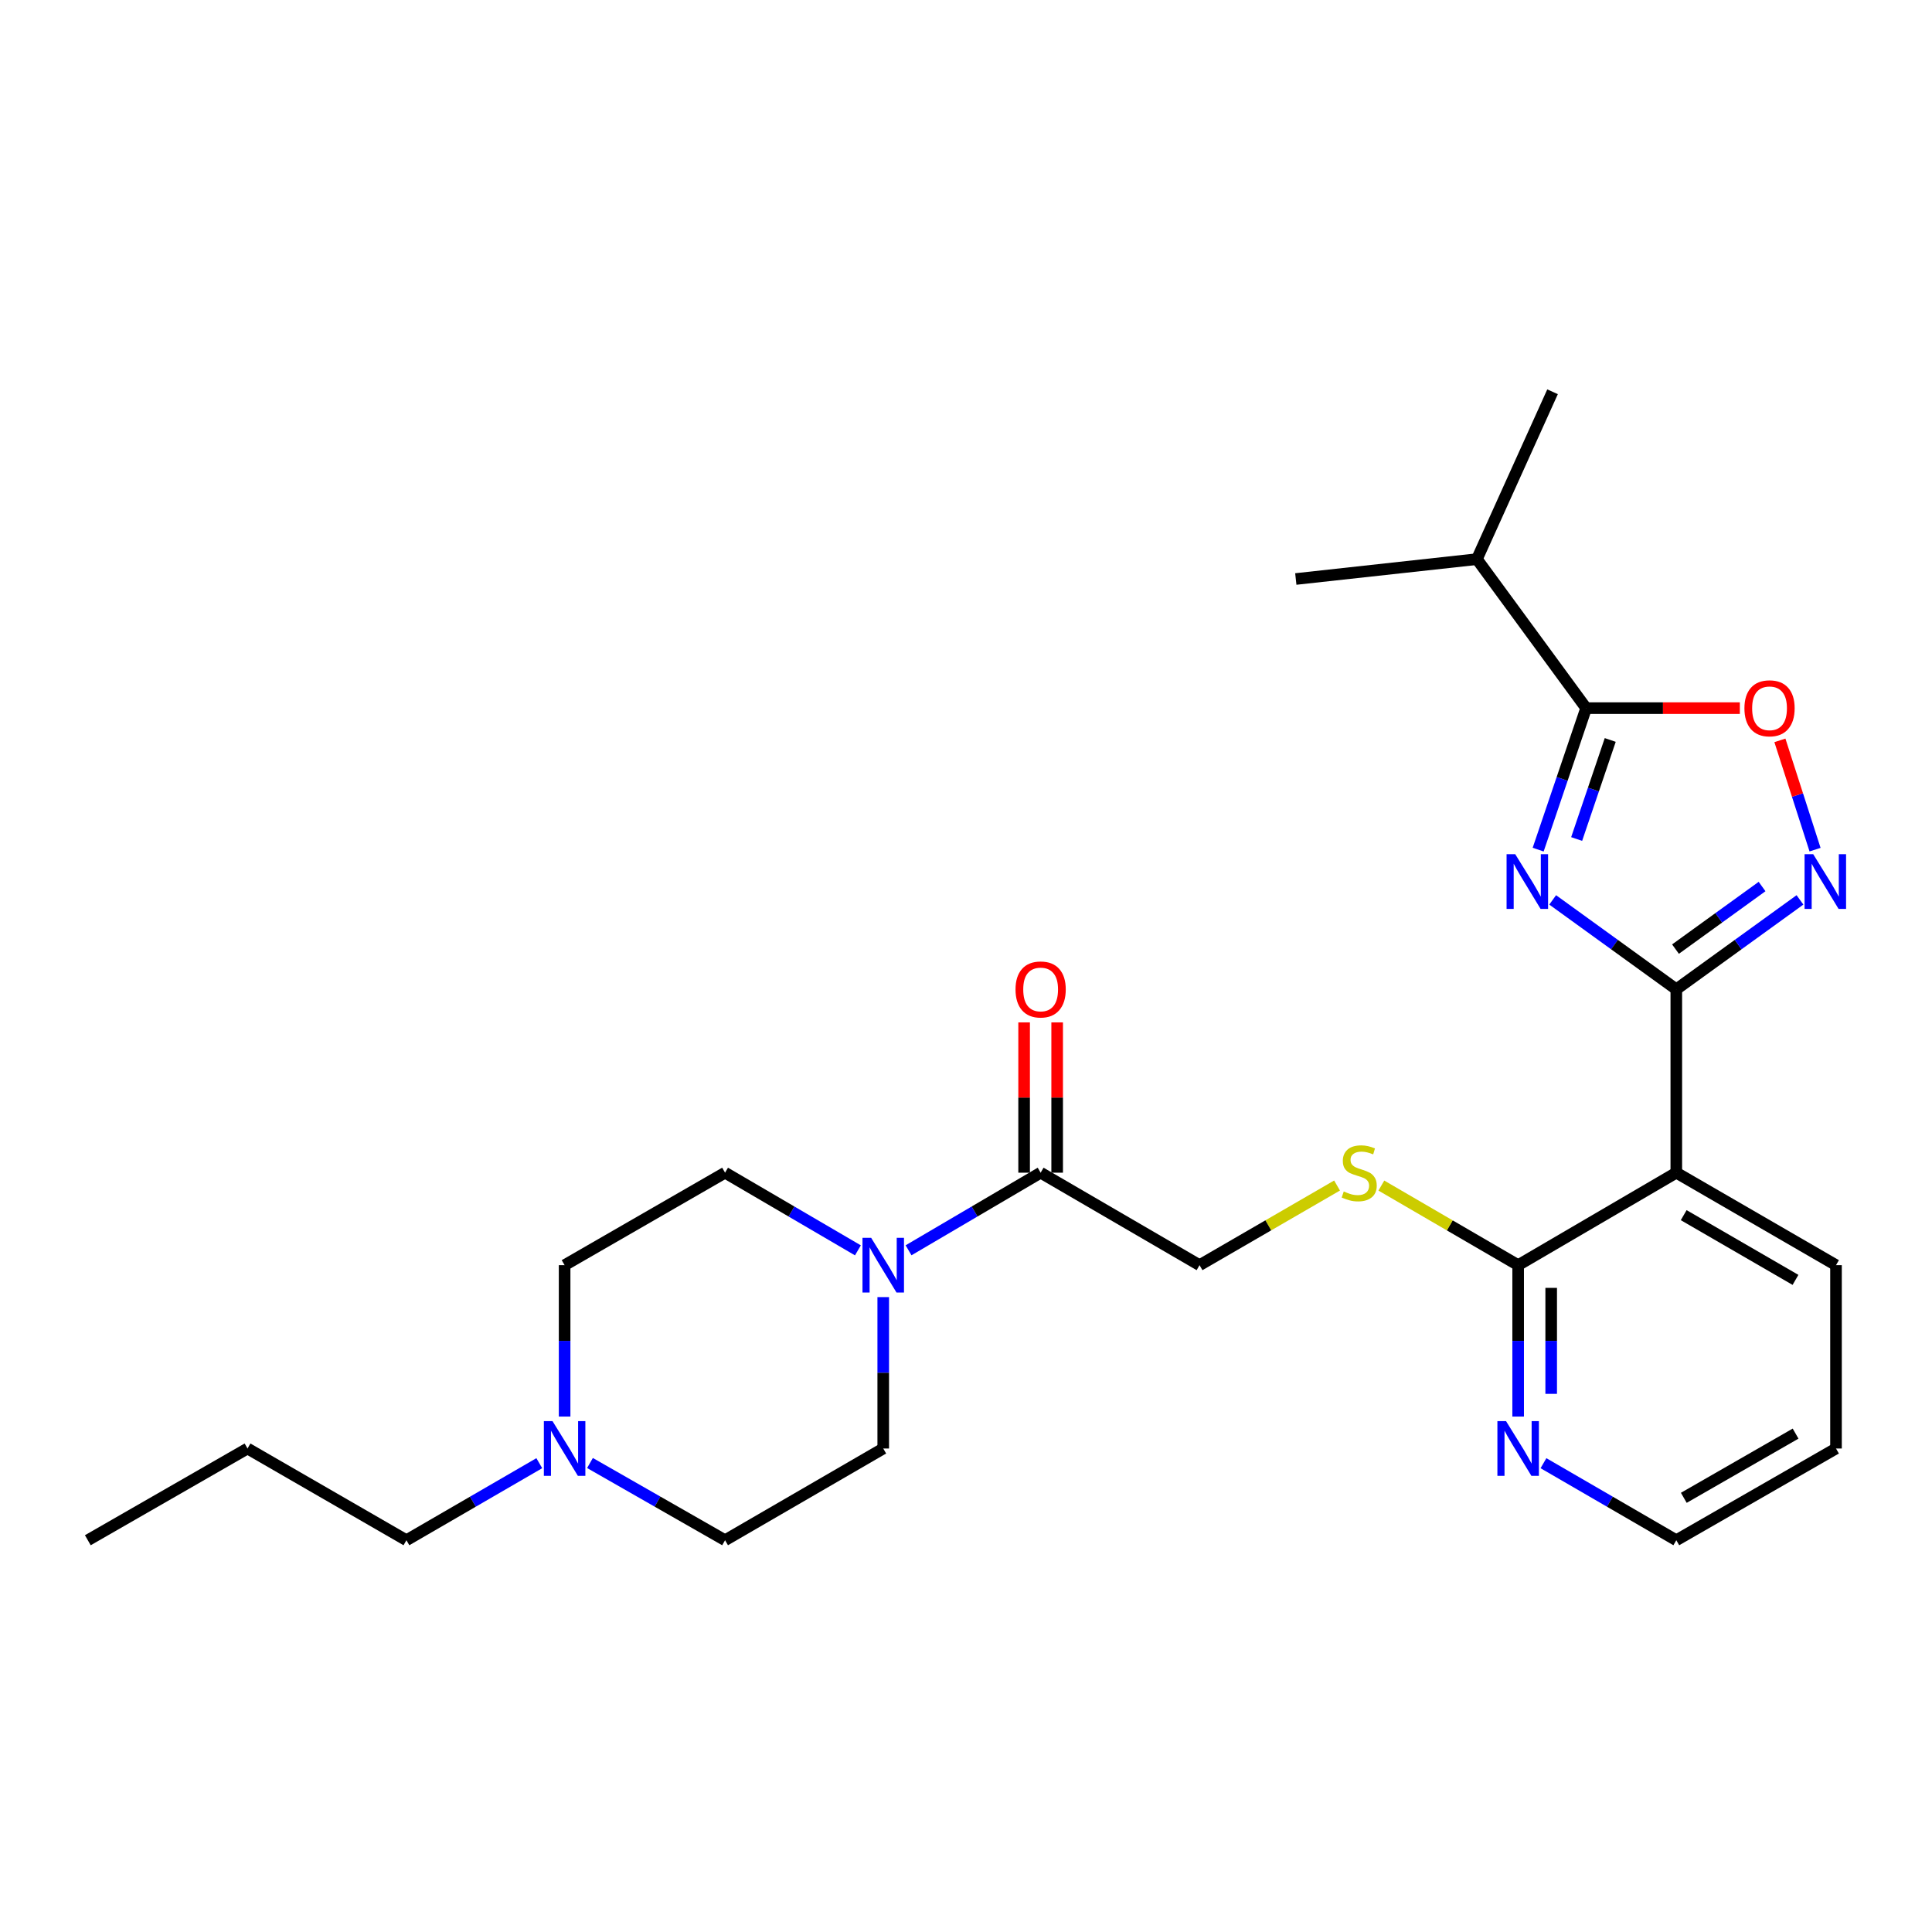<?xml version='1.0' encoding='iso-8859-1'?>
<svg version='1.1' baseProfile='full'
              xmlns='http://www.w3.org/2000/svg'
                      xmlns:rdkit='http://www.rdkit.org/xml'
                      xmlns:xlink='http://www.w3.org/1999/xlink'
                  xml:space='preserve'
width='1000px' height='1000px' viewBox='0 0 1000 1000'>
<!-- END OF HEADER -->
<rect style='opacity:1.0;fill:#FFFFFF;stroke:none' width='1000' height='1000' x='0' y='0'> </rect>
<path class='bond-0' d='M 803.662,465.782 L 835.657,488.919' style='fill:none;fill-rule:evenodd;stroke:#0000FF;stroke-width:6px;stroke-linecap:butt;stroke-linejoin:miter;stroke-opacity:1' />
<path class='bond-0' d='M 835.657,488.919 L 867.653,512.057' style='fill:none;fill-rule:evenodd;stroke:#000000;stroke-width:6px;stroke-linecap:butt;stroke-linejoin:miter;stroke-opacity:1' />
<path class='bond-2' d='M 796.148,439.766 L 808.566,403.148' style='fill:none;fill-rule:evenodd;stroke:#0000FF;stroke-width:6px;stroke-linecap:butt;stroke-linejoin:miter;stroke-opacity:1' />
<path class='bond-2' d='M 808.566,403.148 L 820.984,366.53' style='fill:none;fill-rule:evenodd;stroke:#000000;stroke-width:6px;stroke-linecap:butt;stroke-linejoin:miter;stroke-opacity:1' />
<path class='bond-2' d='M 816.07,434.273 L 824.762,408.64' style='fill:none;fill-rule:evenodd;stroke:#0000FF;stroke-width:6px;stroke-linecap:butt;stroke-linejoin:miter;stroke-opacity:1' />
<path class='bond-2' d='M 824.762,408.64 L 833.455,383.008' style='fill:none;fill-rule:evenodd;stroke:#000000;stroke-width:6px;stroke-linecap:butt;stroke-linejoin:miter;stroke-opacity:1' />
<path class='bond-1' d='M 867.653,512.057 L 899.658,488.918' style='fill:none;fill-rule:evenodd;stroke:#000000;stroke-width:6px;stroke-linecap:butt;stroke-linejoin:miter;stroke-opacity:1' />
<path class='bond-1' d='M 899.658,488.918 L 931.663,465.78' style='fill:none;fill-rule:evenodd;stroke:#0000FF;stroke-width:6px;stroke-linecap:butt;stroke-linejoin:miter;stroke-opacity:1' />
<path class='bond-1' d='M 867.235,491.256 L 889.638,475.059' style='fill:none;fill-rule:evenodd;stroke:#000000;stroke-width:6px;stroke-linecap:butt;stroke-linejoin:miter;stroke-opacity:1' />
<path class='bond-1' d='M 889.638,475.059 L 912.042,458.862' style='fill:none;fill-rule:evenodd;stroke:#0000FF;stroke-width:6px;stroke-linecap:butt;stroke-linejoin:miter;stroke-opacity:1' />
<path class='bond-3' d='M 867.653,512.057 L 867.653,606.981' style='fill:none;fill-rule:evenodd;stroke:#000000;stroke-width:6px;stroke-linecap:butt;stroke-linejoin:miter;stroke-opacity:1' />
<path class='bond-26' d='M 939.469,439.778 L 930.372,411.496' style='fill:none;fill-rule:evenodd;stroke:#0000FF;stroke-width:6px;stroke-linecap:butt;stroke-linejoin:miter;stroke-opacity:1' />
<path class='bond-26' d='M 930.372,411.496 L 921.275,383.213' style='fill:none;fill-rule:evenodd;stroke:#FF0000;stroke-width:6px;stroke-linecap:butt;stroke-linejoin:miter;stroke-opacity:1' />
<path class='bond-4' d='M 820.984,366.53 L 860.76,366.53' style='fill:none;fill-rule:evenodd;stroke:#000000;stroke-width:6px;stroke-linecap:butt;stroke-linejoin:miter;stroke-opacity:1' />
<path class='bond-4' d='M 860.76,366.53 L 900.536,366.53' style='fill:none;fill-rule:evenodd;stroke:#FF0000;stroke-width:6px;stroke-linecap:butt;stroke-linejoin:miter;stroke-opacity:1' />
<path class='bond-15' d='M 820.984,366.53 L 764.444,289.41' style='fill:none;fill-rule:evenodd;stroke:#000000;stroke-width:6px;stroke-linecap:butt;stroke-linejoin:miter;stroke-opacity:1' />
<path class='bond-6' d='M 867.653,606.981 L 785.792,654.847' style='fill:none;fill-rule:evenodd;stroke:#000000;stroke-width:6px;stroke-linecap:butt;stroke-linejoin:miter;stroke-opacity:1' />
<path class='bond-18' d='M 867.653,606.981 L 950.312,654.847' style='fill:none;fill-rule:evenodd;stroke:#000000;stroke-width:6px;stroke-linecap:butt;stroke-linejoin:miter;stroke-opacity:1' />
<path class='bond-18' d='M 871.482,628.961 L 929.343,662.467' style='fill:none;fill-rule:evenodd;stroke:#000000;stroke-width:6px;stroke-linecap:butt;stroke-linejoin:miter;stroke-opacity:1' />
<path class='bond-5' d='M 470.264,647.15 L 504.449,627.065' style='fill:none;fill-rule:evenodd;stroke:#0000FF;stroke-width:6px;stroke-linecap:butt;stroke-linejoin:miter;stroke-opacity:1' />
<path class='bond-5' d='M 504.449,627.065 L 538.633,606.981' style='fill:none;fill-rule:evenodd;stroke:#000000;stroke-width:6px;stroke-linecap:butt;stroke-linejoin:miter;stroke-opacity:1' />
<path class='bond-12' d='M 457.162,671.38 L 457.162,710.562' style='fill:none;fill-rule:evenodd;stroke:#0000FF;stroke-width:6px;stroke-linecap:butt;stroke-linejoin:miter;stroke-opacity:1' />
<path class='bond-12' d='M 457.162,710.562 L 457.162,749.744' style='fill:none;fill-rule:evenodd;stroke:#000000;stroke-width:6px;stroke-linecap:butt;stroke-linejoin:miter;stroke-opacity:1' />
<path class='bond-13' d='M 444.051,647.182 L 409.671,627.082' style='fill:none;fill-rule:evenodd;stroke:#0000FF;stroke-width:6px;stroke-linecap:butt;stroke-linejoin:miter;stroke-opacity:1' />
<path class='bond-13' d='M 409.671,627.082 L 375.292,606.981' style='fill:none;fill-rule:evenodd;stroke:#000000;stroke-width:6px;stroke-linecap:butt;stroke-linejoin:miter;stroke-opacity:1' />
<path class='bond-8' d='M 785.792,654.847 L 750.388,634.248' style='fill:none;fill-rule:evenodd;stroke:#000000;stroke-width:6px;stroke-linecap:butt;stroke-linejoin:miter;stroke-opacity:1' />
<path class='bond-8' d='M 750.388,634.248 L 714.983,613.649' style='fill:none;fill-rule:evenodd;stroke:#CCCC00;stroke-width:6px;stroke-linecap:butt;stroke-linejoin:miter;stroke-opacity:1' />
<path class='bond-10' d='M 785.792,654.847 L 785.792,694.029' style='fill:none;fill-rule:evenodd;stroke:#000000;stroke-width:6px;stroke-linecap:butt;stroke-linejoin:miter;stroke-opacity:1' />
<path class='bond-10' d='M 785.792,694.029 L 785.792,733.211' style='fill:none;fill-rule:evenodd;stroke:#0000FF;stroke-width:6px;stroke-linecap:butt;stroke-linejoin:miter;stroke-opacity:1' />
<path class='bond-10' d='M 802.894,666.602 L 802.894,694.029' style='fill:none;fill-rule:evenodd;stroke:#000000;stroke-width:6px;stroke-linecap:butt;stroke-linejoin:miter;stroke-opacity:1' />
<path class='bond-10' d='M 802.894,694.029 L 802.894,721.457' style='fill:none;fill-rule:evenodd;stroke:#0000FF;stroke-width:6px;stroke-linecap:butt;stroke-linejoin:miter;stroke-opacity:1' />
<path class='bond-7' d='M 538.633,606.981 L 620.883,654.847' style='fill:none;fill-rule:evenodd;stroke:#000000;stroke-width:6px;stroke-linecap:butt;stroke-linejoin:miter;stroke-opacity:1' />
<path class='bond-14' d='M 547.184,606.981 L 547.184,568.086' style='fill:none;fill-rule:evenodd;stroke:#000000;stroke-width:6px;stroke-linecap:butt;stroke-linejoin:miter;stroke-opacity:1' />
<path class='bond-14' d='M 547.184,568.086 L 547.184,529.19' style='fill:none;fill-rule:evenodd;stroke:#FF0000;stroke-width:6px;stroke-linecap:butt;stroke-linejoin:miter;stroke-opacity:1' />
<path class='bond-14' d='M 530.082,606.981 L 530.082,568.086' style='fill:none;fill-rule:evenodd;stroke:#000000;stroke-width:6px;stroke-linecap:butt;stroke-linejoin:miter;stroke-opacity:1' />
<path class='bond-14' d='M 530.082,568.086 L 530.082,529.19' style='fill:none;fill-rule:evenodd;stroke:#FF0000;stroke-width:6px;stroke-linecap:butt;stroke-linejoin:miter;stroke-opacity:1' />
<path class='bond-11' d='M 692.056,613.624 L 656.469,634.236' style='fill:none;fill-rule:evenodd;stroke:#CCCC00;stroke-width:6px;stroke-linecap:butt;stroke-linejoin:miter;stroke-opacity:1' />
<path class='bond-11' d='M 656.469,634.236 L 620.883,654.847' style='fill:none;fill-rule:evenodd;stroke:#000000;stroke-width:6px;stroke-linecap:butt;stroke-linejoin:miter;stroke-opacity:1' />
<path class='bond-9' d='M 292.243,733.211 L 292.243,694.029' style='fill:none;fill-rule:evenodd;stroke:#0000FF;stroke-width:6px;stroke-linecap:butt;stroke-linejoin:miter;stroke-opacity:1' />
<path class='bond-9' d='M 292.243,694.029 L 292.243,654.847' style='fill:none;fill-rule:evenodd;stroke:#000000;stroke-width:6px;stroke-linecap:butt;stroke-linejoin:miter;stroke-opacity:1' />
<path class='bond-19' d='M 279.137,757.343 L 244.75,777.282' style='fill:none;fill-rule:evenodd;stroke:#0000FF;stroke-width:6px;stroke-linecap:butt;stroke-linejoin:miter;stroke-opacity:1' />
<path class='bond-19' d='M 244.75,777.282 L 210.364,797.22' style='fill:none;fill-rule:evenodd;stroke:#000000;stroke-width:6px;stroke-linecap:butt;stroke-linejoin:miter;stroke-opacity:1' />
<path class='bond-28' d='M 305.375,757.251 L 340.333,777.235' style='fill:none;fill-rule:evenodd;stroke:#0000FF;stroke-width:6px;stroke-linecap:butt;stroke-linejoin:miter;stroke-opacity:1' />
<path class='bond-28' d='M 340.333,777.235 L 375.292,797.22' style='fill:none;fill-rule:evenodd;stroke:#000000;stroke-width:6px;stroke-linecap:butt;stroke-linejoin:miter;stroke-opacity:1' />
<path class='bond-27' d='M 798.898,757.345 L 833.276,777.282' style='fill:none;fill-rule:evenodd;stroke:#0000FF;stroke-width:6px;stroke-linecap:butt;stroke-linejoin:miter;stroke-opacity:1' />
<path class='bond-27' d='M 833.276,777.282 L 867.653,797.22' style='fill:none;fill-rule:evenodd;stroke:#000000;stroke-width:6px;stroke-linecap:butt;stroke-linejoin:miter;stroke-opacity:1' />
<path class='bond-17' d='M 457.162,749.744 L 375.292,797.22' style='fill:none;fill-rule:evenodd;stroke:#000000;stroke-width:6px;stroke-linecap:butt;stroke-linejoin:miter;stroke-opacity:1' />
<path class='bond-16' d='M 375.292,606.981 L 292.243,654.847' style='fill:none;fill-rule:evenodd;stroke:#000000;stroke-width:6px;stroke-linecap:butt;stroke-linejoin:miter;stroke-opacity:1' />
<path class='bond-21' d='M 764.444,289.41 L 670.707,299.69' style='fill:none;fill-rule:evenodd;stroke:#000000;stroke-width:6px;stroke-linecap:butt;stroke-linejoin:miter;stroke-opacity:1' />
<path class='bond-22' d='M 764.444,289.41 L 803.597,202.78' style='fill:none;fill-rule:evenodd;stroke:#000000;stroke-width:6px;stroke-linecap:butt;stroke-linejoin:miter;stroke-opacity:1' />
<path class='bond-24' d='M 950.312,654.847 L 950.312,749.744' style='fill:none;fill-rule:evenodd;stroke:#000000;stroke-width:6px;stroke-linecap:butt;stroke-linejoin:miter;stroke-opacity:1' />
<path class='bond-23' d='M 210.364,797.22 L 128.113,749.744' style='fill:none;fill-rule:evenodd;stroke:#000000;stroke-width:6px;stroke-linecap:butt;stroke-linejoin:miter;stroke-opacity:1' />
<path class='bond-20' d='M 867.653,797.22 L 950.312,749.744' style='fill:none;fill-rule:evenodd;stroke:#000000;stroke-width:6px;stroke-linecap:butt;stroke-linejoin:miter;stroke-opacity:1' />
<path class='bond-20' d='M 871.534,775.269 L 929.395,742.035' style='fill:none;fill-rule:evenodd;stroke:#000000;stroke-width:6px;stroke-linecap:butt;stroke-linejoin:miter;stroke-opacity:1' />
<path class='bond-25' d='M 128.113,749.744 L 45.455,797.22' style='fill:none;fill-rule:evenodd;stroke:#000000;stroke-width:6px;stroke-linecap:butt;stroke-linejoin:miter;stroke-opacity:1' />
<path  class='atom-0' d='M 784.283 442.135
L 793.563 457.135
Q 794.483 458.615, 795.963 461.295
Q 797.443 463.975, 797.523 464.135
L 797.523 442.135
L 801.283 442.135
L 801.283 470.455
L 797.403 470.455
L 787.443 454.055
Q 786.283 452.135, 785.043 449.935
Q 783.843 447.735, 783.483 447.055
L 783.483 470.455
L 779.803 470.455
L 779.803 442.135
L 784.283 442.135
' fill='#0000FF'/>
<path  class='atom-2' d='M 938.522 442.135
L 947.802 457.135
Q 948.722 458.615, 950.202 461.295
Q 951.682 463.975, 951.762 464.135
L 951.762 442.135
L 955.522 442.135
L 955.522 470.455
L 951.642 470.455
L 941.682 454.055
Q 940.522 452.135, 939.282 449.935
Q 938.082 447.735, 937.722 447.055
L 937.722 470.455
L 934.042 470.455
L 934.042 442.135
L 938.522 442.135
' fill='#0000FF'/>
<path  class='atom-5' d='M 902.909 366.61
Q 902.909 359.81, 906.269 356.01
Q 909.629 352.21, 915.909 352.21
Q 922.189 352.21, 925.549 356.01
Q 928.909 359.81, 928.909 366.61
Q 928.909 373.49, 925.509 377.41
Q 922.109 381.29, 915.909 381.29
Q 909.669 381.29, 906.269 377.41
Q 902.909 373.53, 902.909 366.61
M 915.909 378.09
Q 920.229 378.09, 922.549 375.21
Q 924.909 372.29, 924.909 366.61
Q 924.909 361.05, 922.549 358.25
Q 920.229 355.41, 915.909 355.41
Q 911.589 355.41, 909.229 358.21
Q 906.909 361.01, 906.909 366.61
Q 906.909 372.33, 909.229 375.21
Q 911.589 378.09, 915.909 378.09
' fill='#FF0000'/>
<path  class='atom-6' d='M 450.902 640.687
L 460.182 655.687
Q 461.102 657.167, 462.582 659.847
Q 464.062 662.527, 464.142 662.687
L 464.142 640.687
L 467.902 640.687
L 467.902 669.007
L 464.022 669.007
L 454.062 652.607
Q 452.902 650.687, 451.662 648.487
Q 450.462 646.287, 450.102 645.607
L 450.102 669.007
L 446.422 669.007
L 446.422 640.687
L 450.902 640.687
' fill='#0000FF'/>
<path  class='atom-9' d='M 695.523 616.701
Q 695.843 616.821, 697.163 617.381
Q 698.483 617.941, 699.923 618.301
Q 701.403 618.621, 702.843 618.621
Q 705.523 618.621, 707.083 617.341
Q 708.643 616.021, 708.643 613.741
Q 708.643 612.181, 707.843 611.221
Q 707.083 610.261, 705.883 609.741
Q 704.683 609.221, 702.683 608.621
Q 700.163 607.861, 698.643 607.141
Q 697.163 606.421, 696.083 604.901
Q 695.043 603.381, 695.043 600.821
Q 695.043 597.261, 697.443 595.061
Q 699.883 592.861, 704.683 592.861
Q 707.963 592.861, 711.683 594.421
L 710.763 597.501
Q 707.363 596.101, 704.803 596.101
Q 702.043 596.101, 700.523 597.261
Q 699.003 598.381, 699.043 600.341
Q 699.043 601.861, 699.803 602.781
Q 700.603 603.701, 701.723 604.221
Q 702.883 604.741, 704.803 605.341
Q 707.363 606.141, 708.883 606.941
Q 710.403 607.741, 711.483 609.381
Q 712.603 610.981, 712.603 613.741
Q 712.603 617.661, 709.963 619.781
Q 707.363 621.861, 703.003 621.861
Q 700.483 621.861, 698.563 621.301
Q 696.683 620.781, 694.443 619.861
L 695.523 616.701
' fill='#CCCC00'/>
<path  class='atom-10' d='M 285.983 735.584
L 295.263 750.584
Q 296.183 752.064, 297.663 754.744
Q 299.143 757.424, 299.223 757.584
L 299.223 735.584
L 302.983 735.584
L 302.983 763.904
L 299.103 763.904
L 289.143 747.504
Q 287.983 745.584, 286.743 743.384
Q 285.543 741.184, 285.183 740.504
L 285.183 763.904
L 281.503 763.904
L 281.503 735.584
L 285.983 735.584
' fill='#0000FF'/>
<path  class='atom-11' d='M 779.532 735.584
L 788.812 750.584
Q 789.732 752.064, 791.212 754.744
Q 792.692 757.424, 792.772 757.584
L 792.772 735.584
L 796.532 735.584
L 796.532 763.904
L 792.652 763.904
L 782.692 747.504
Q 781.532 745.584, 780.292 743.384
Q 779.092 741.184, 778.732 740.504
L 778.732 763.904
L 775.052 763.904
L 775.052 735.584
L 779.532 735.584
' fill='#0000FF'/>
<path  class='atom-15' d='M 525.633 512.137
Q 525.633 505.337, 528.993 501.537
Q 532.353 497.737, 538.633 497.737
Q 544.913 497.737, 548.273 501.537
Q 551.633 505.337, 551.633 512.137
Q 551.633 519.017, 548.233 522.937
Q 544.833 526.817, 538.633 526.817
Q 532.393 526.817, 528.993 522.937
Q 525.633 519.057, 525.633 512.137
M 538.633 523.617
Q 542.953 523.617, 545.273 520.737
Q 547.633 517.817, 547.633 512.137
Q 547.633 506.577, 545.273 503.777
Q 542.953 500.937, 538.633 500.937
Q 534.313 500.937, 531.953 503.737
Q 529.633 506.537, 529.633 512.137
Q 529.633 517.857, 531.953 520.737
Q 534.313 523.617, 538.633 523.617
' fill='#FF0000'/>
</svg>

